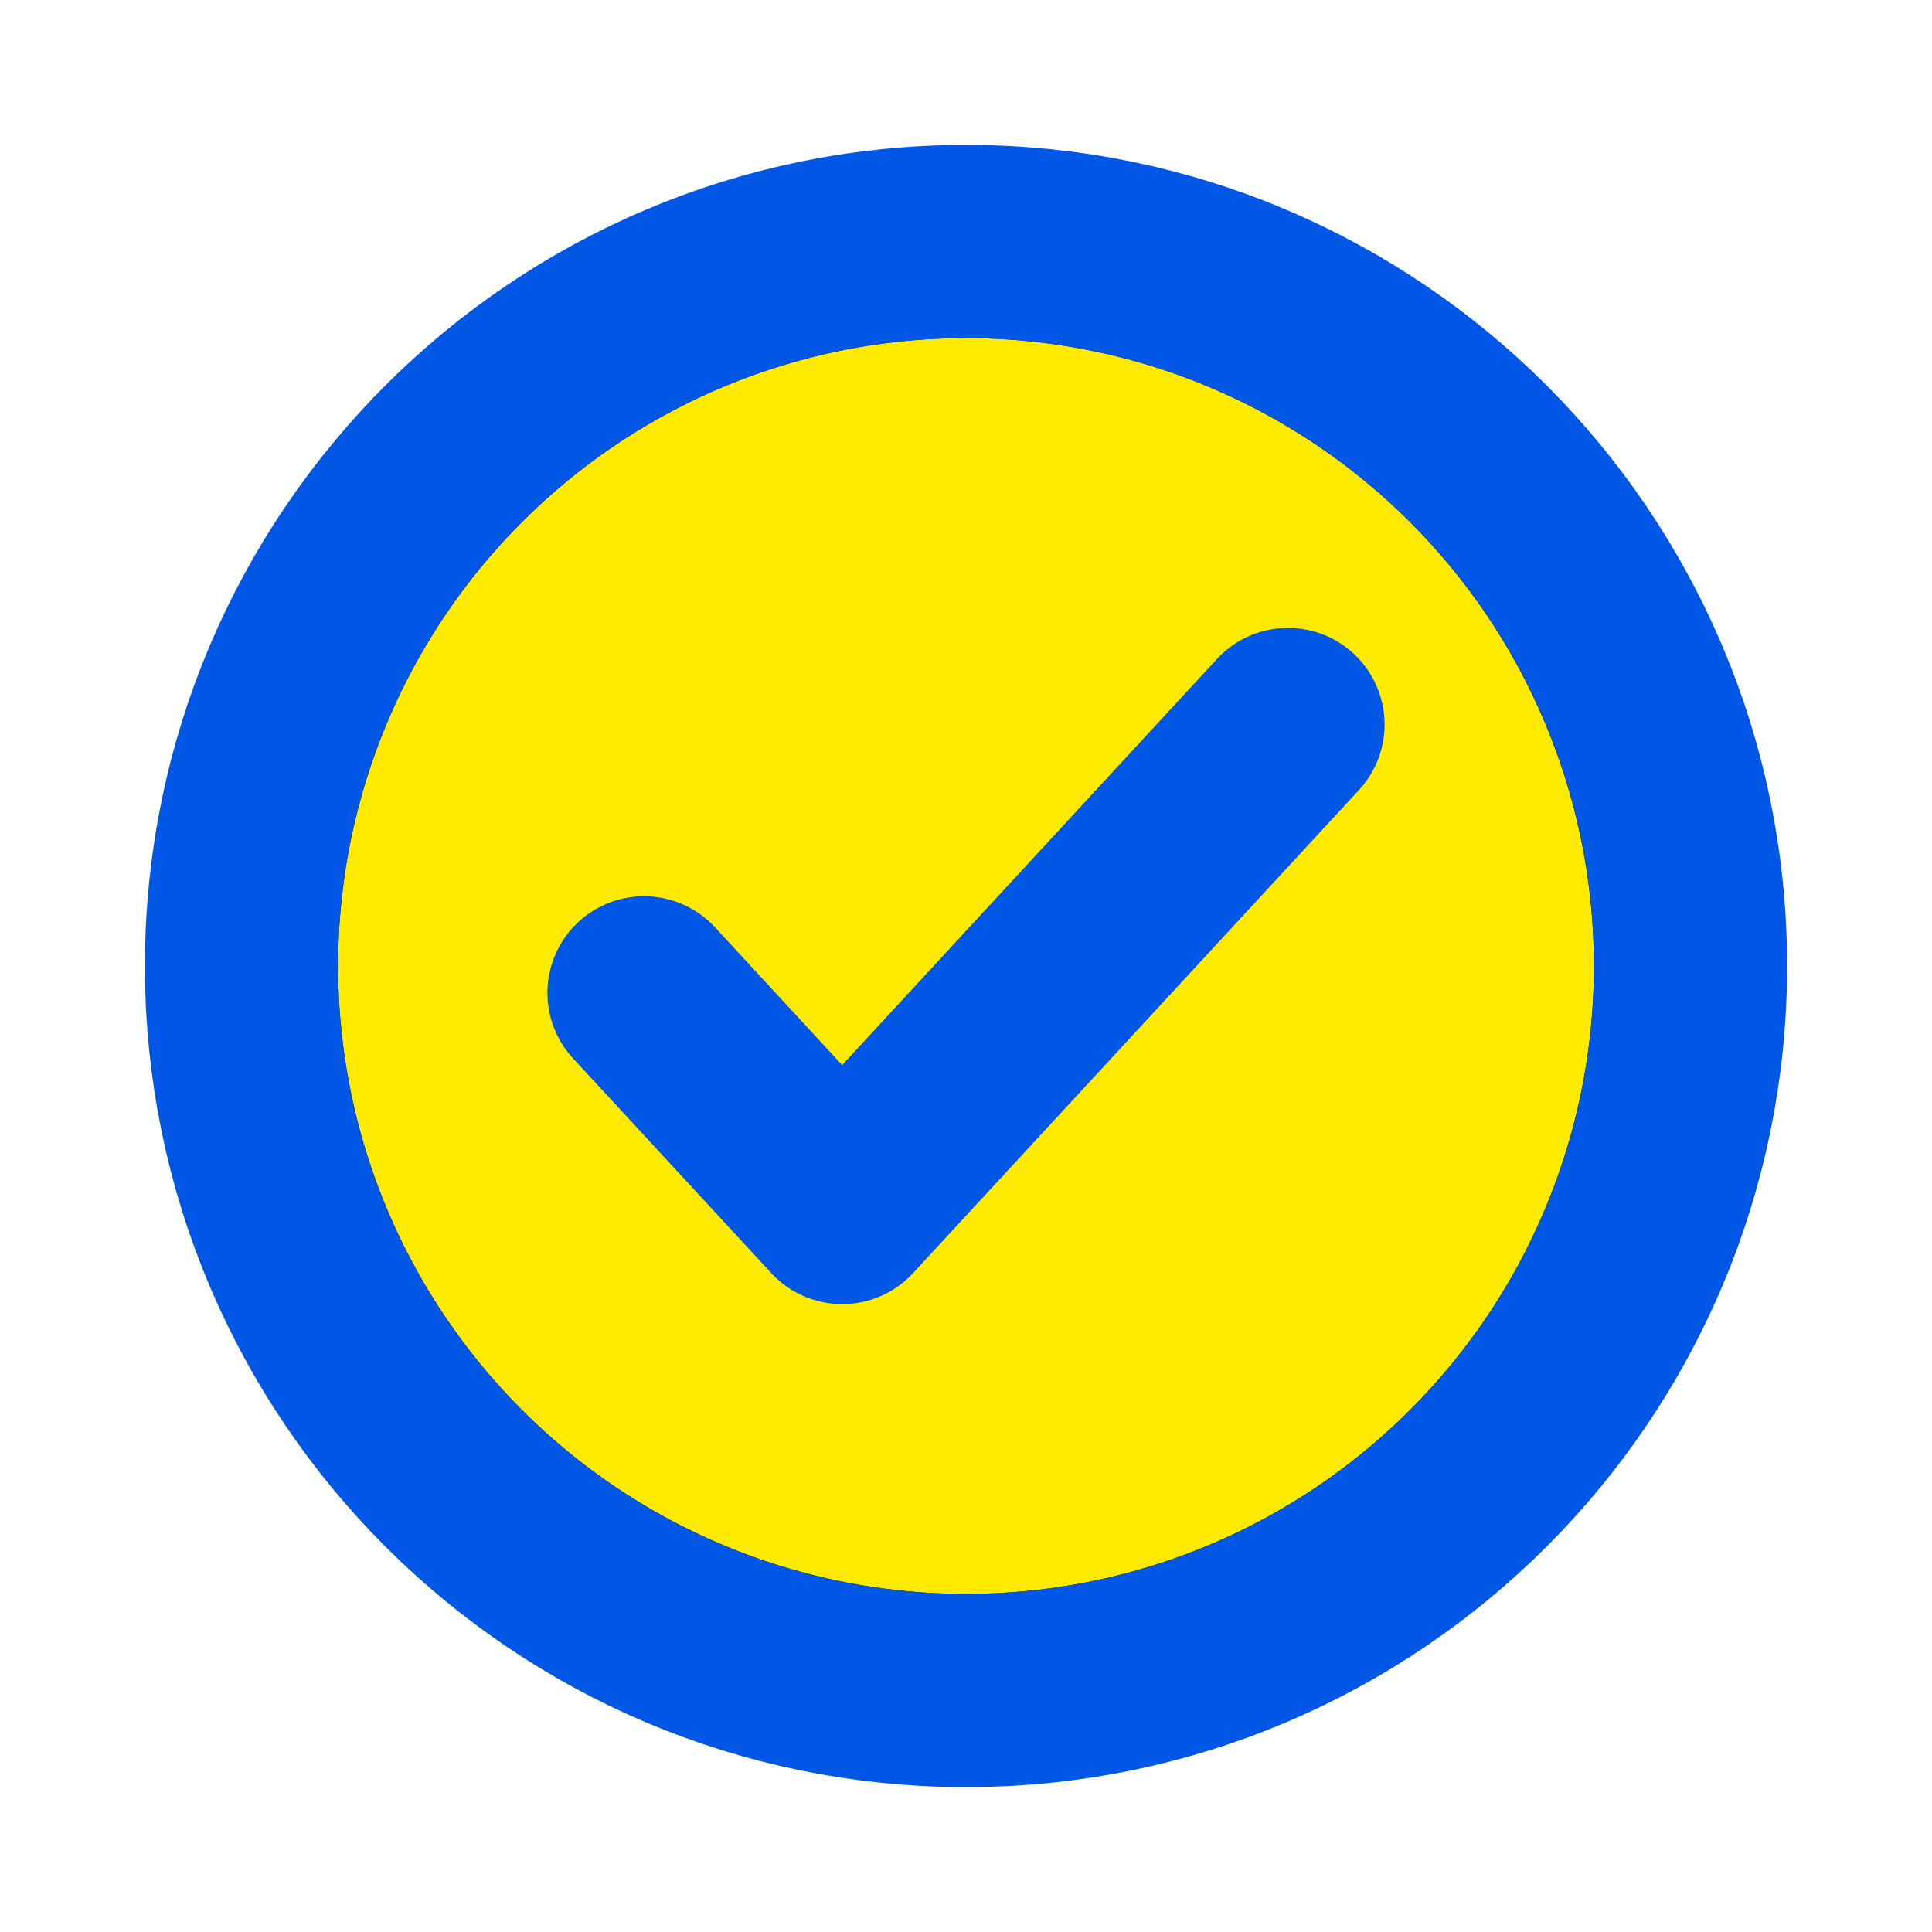 <?xml version="1.0" encoding="UTF-8"?> <svg xmlns="http://www.w3.org/2000/svg" width="20" height="20" viewBox="0 0 20 20" fill="none"><circle cx="10" cy="10" r="7" fill="#FFEA00" stroke="#002259" stroke-linecap="round"></circle><path d="M6.667 10.278L8.718 12.5L13.333 7.5M17.5 10C17.5 14.142 14.142 17.5 10 17.5C5.858 17.5 2.5 14.142 2.5 10C2.5 5.858 5.858 2.5 10 2.5C14.142 2.5 17.5 5.858 17.5 10Z" stroke="#0057E5" stroke-width="2" stroke-linecap="round" stroke-linejoin="round"></path></svg> 